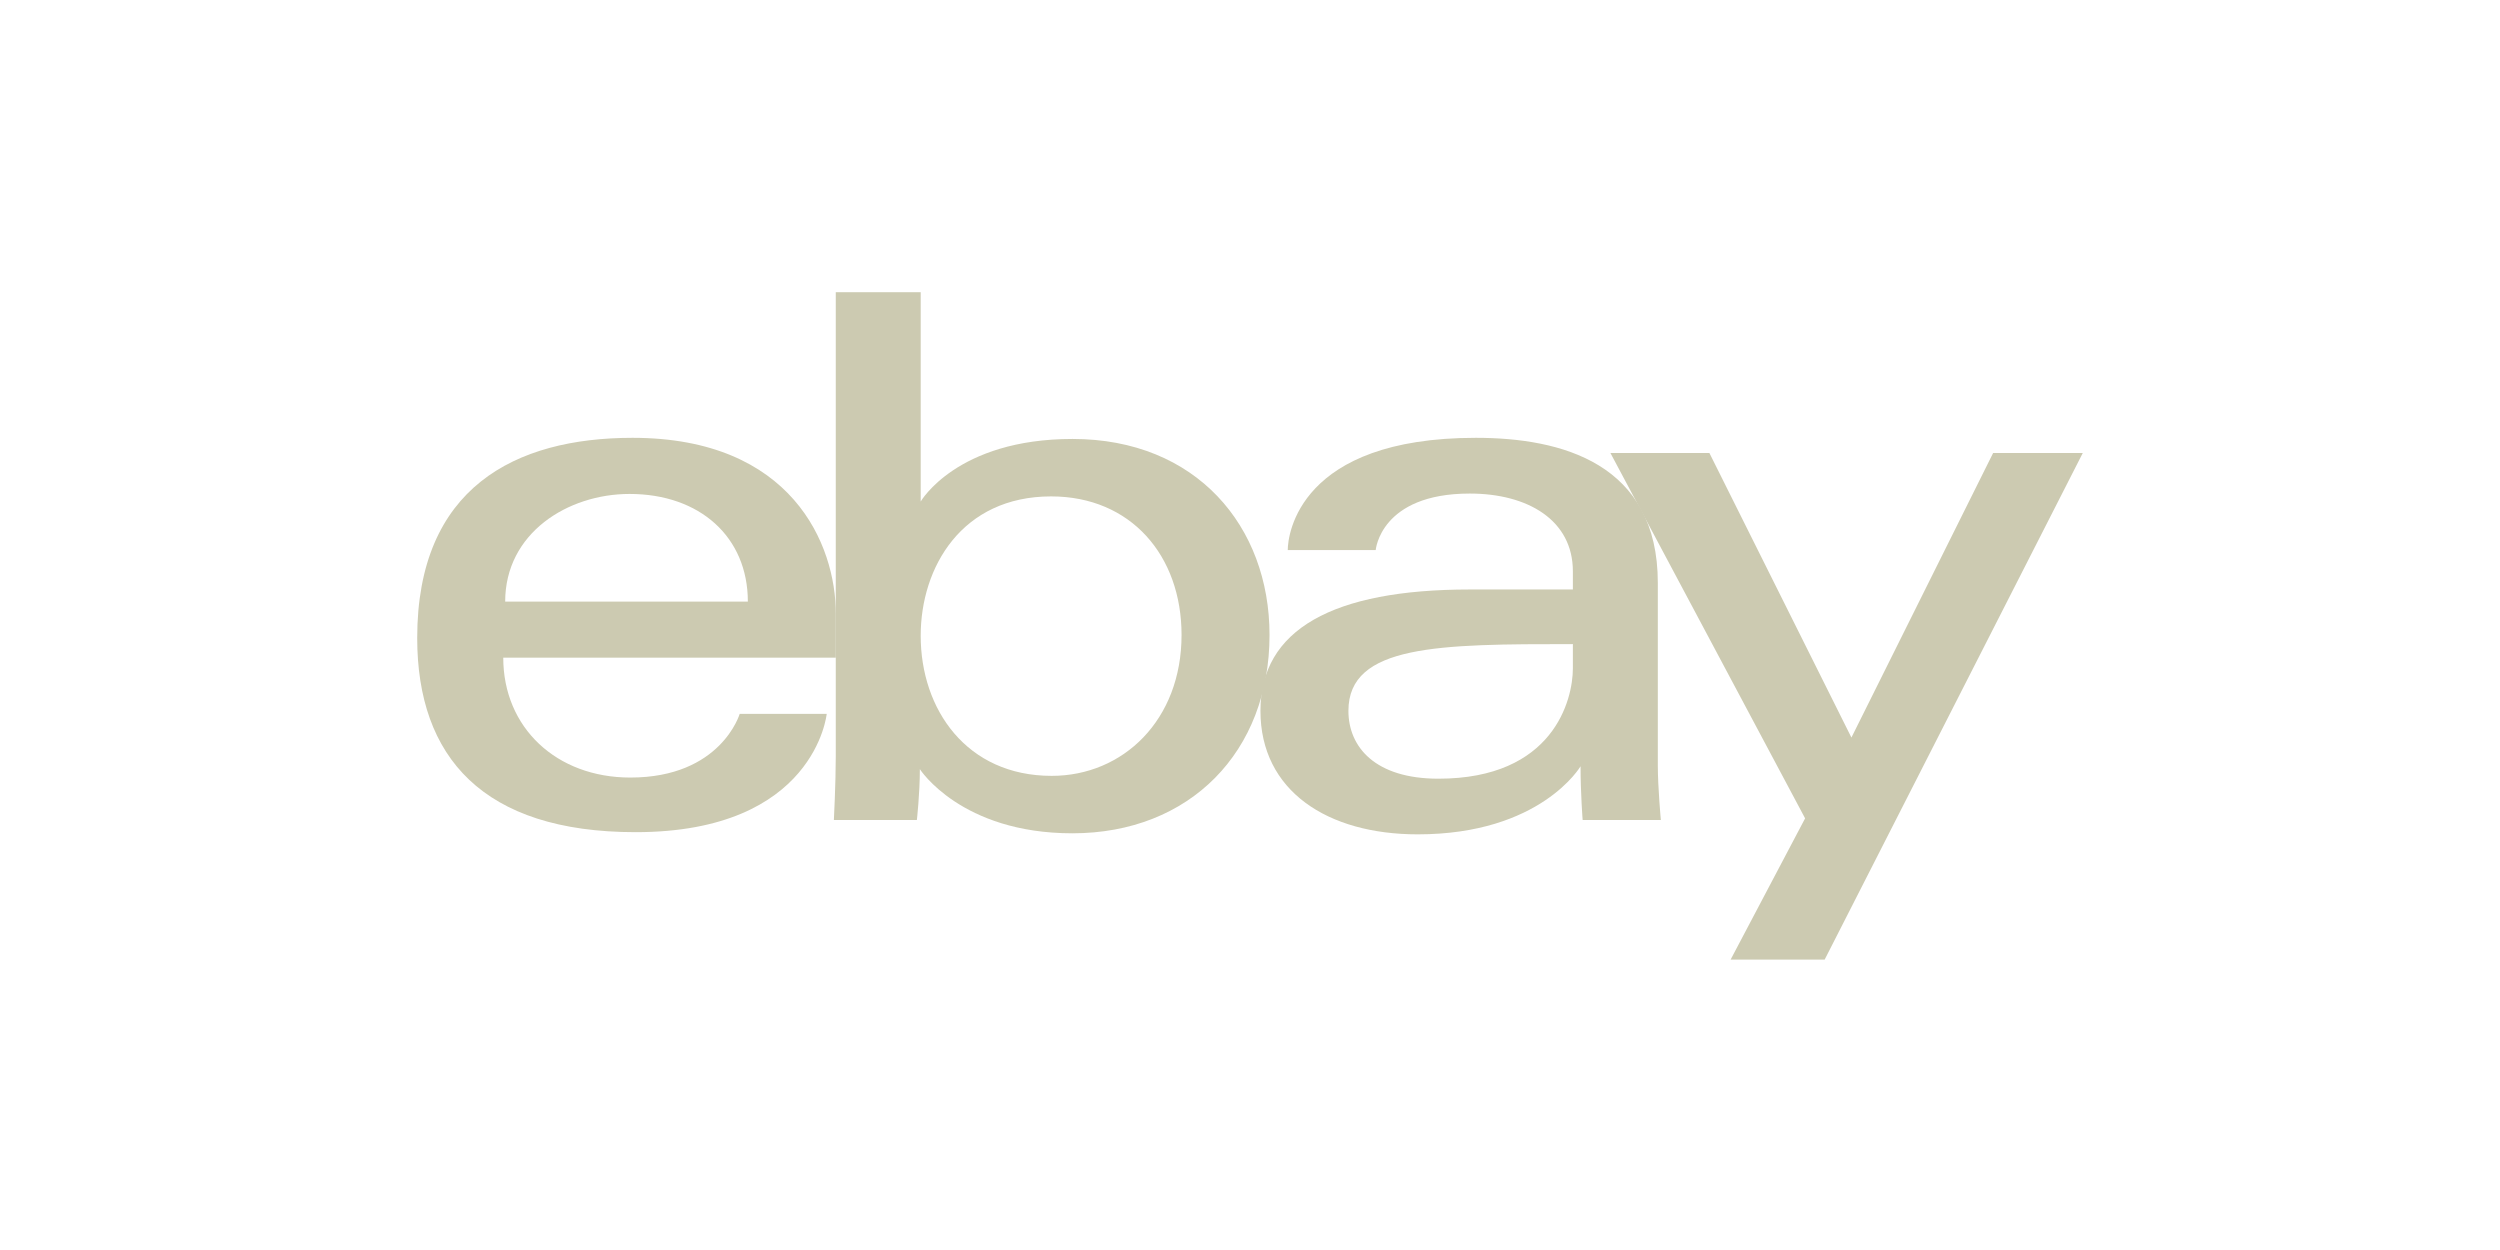 <svg width="180" height="90" viewBox="0 0 180 90" fill="none" xmlns="http://www.w3.org/2000/svg">
<g clip-path="url(#clip0_523_1599)">
<path d="M45.546 31.523C37.087 31.523 30.039 35.112 30.039 45.938C30.039 54.515 34.779 59.916 45.764 59.916C58.694 59.916 59.523 51.398 59.523 51.398H53.258C53.258 51.398 51.915 55.984 45.382 55.984C40.061 55.984 36.234 52.39 36.234 47.352H60.179V44.191C60.179 39.206 57.015 31.523 45.546 31.523ZM45.327 35.564C50.392 35.564 53.845 38.667 53.845 43.317H36.373C36.373 38.38 40.88 35.564 45.327 35.564Z" fill="#CCCAB1"/>
<path d="M60.175 21.04V54.479C60.175 56.377 60.039 59.042 60.039 59.042H66.015C66.015 59.042 66.23 57.128 66.23 55.379C66.23 55.379 69.182 59.998 77.21 59.998C85.664 59.998 91.406 54.128 91.406 45.719C91.406 37.897 86.132 31.605 77.224 31.605C68.882 31.605 66.29 36.11 66.29 36.11V21.04H60.175ZM75.681 35.741C81.422 35.741 85.072 40.002 85.072 45.719C85.072 51.851 80.856 55.862 75.722 55.862C69.595 55.862 66.29 51.078 66.29 45.774C66.29 40.832 69.256 35.741 75.681 35.741Z" fill="#CCCAB1"/>
<path d="M106.259 31.523C93.534 31.523 92.718 38.491 92.718 39.604H99.051C99.051 39.604 99.383 35.536 105.822 35.536C110.005 35.536 113.247 37.451 113.247 41.133V42.443H105.822C95.964 42.443 90.752 45.327 90.752 51.179C90.752 56.939 95.567 60.073 102.075 60.073C110.943 60.073 113.8 55.172 113.8 55.172C113.8 57.121 113.951 59.042 113.951 59.042H119.581C119.581 59.042 119.363 56.661 119.363 55.138V41.972C119.363 33.34 112.4 31.523 106.259 31.523ZM113.247 46.375V48.122C113.247 50.401 111.841 56.066 103.563 56.066C99.029 56.066 97.086 53.804 97.086 51.179C97.086 46.405 103.631 46.375 113.247 46.375Z" fill="#CCCAB1"/>
<path d="M115.951 32.617H123.077L133.302 53.103L143.505 32.617H149.96L131.376 69.09H124.605L129.968 58.922L115.951 32.617Z" fill="#CCCAB1"/>
</g>
<defs>
<clipPath id="clip0_523_1599">
<rect width="120" height="48.13" fill="white" transform="translate(30 21)"/>
</clipPath>
</defs>
</svg>
